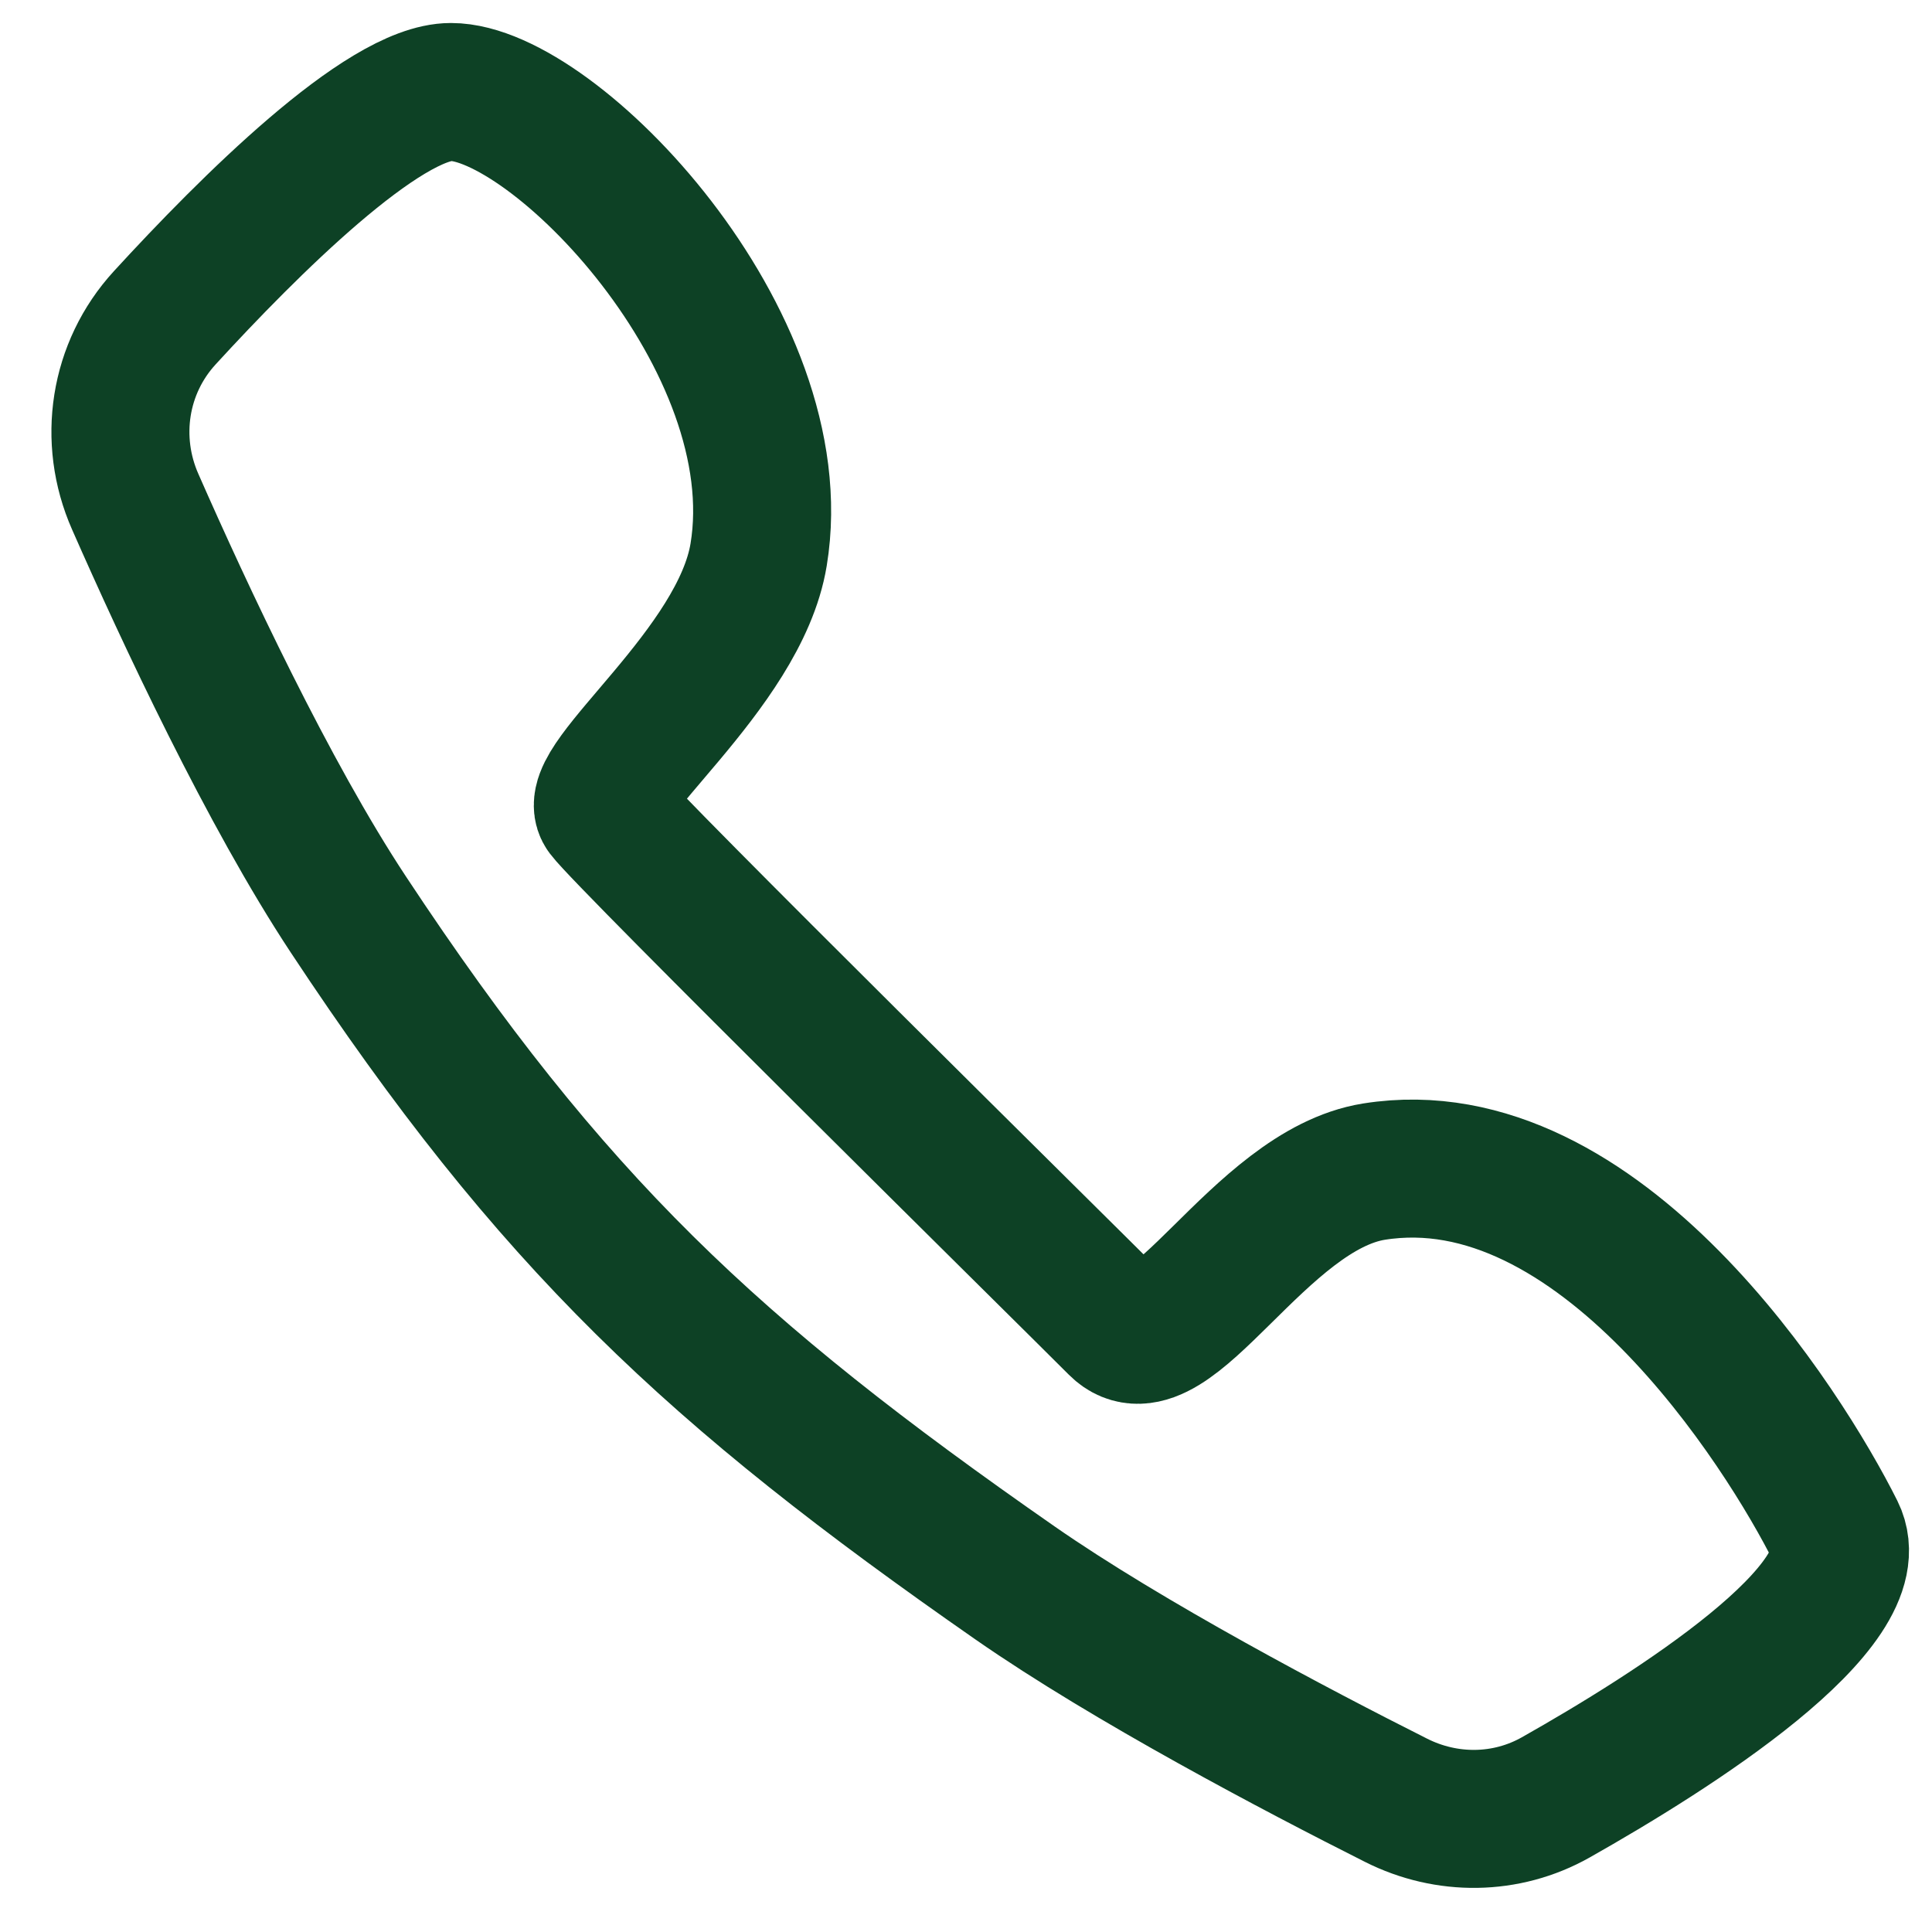 <?xml version="1.0" encoding="UTF-8"?> <svg xmlns="http://www.w3.org/2000/svg" width="21" height="21" viewBox="0 0 21 21" fill="none"><path d="M8.246 6.029C8.63 3.7 6.017 1 4.902 1C4.166 1 2.701 2.461 1.791 3.454C1.292 3.998 1.172 4.779 1.47 5.454C2.004 6.668 2.916 8.623 3.787 9.941C5.997 13.286 7.746 14.918 11.033 17.206C12.267 18.064 14.099 19.027 15.174 19.568C15.725 19.846 16.373 19.84 16.91 19.537C18.176 18.822 20.351 17.448 19.952 16.647C19.394 15.53 17.386 12.345 14.935 12.735C13.682 12.935 12.706 14.971 12.148 14.412C11.591 13.853 6.806 9.134 6.574 8.824C6.342 8.513 8.04 7.285 8.246 6.029Z" stroke="#0D4125" stroke-width="1.5"></path></svg> 